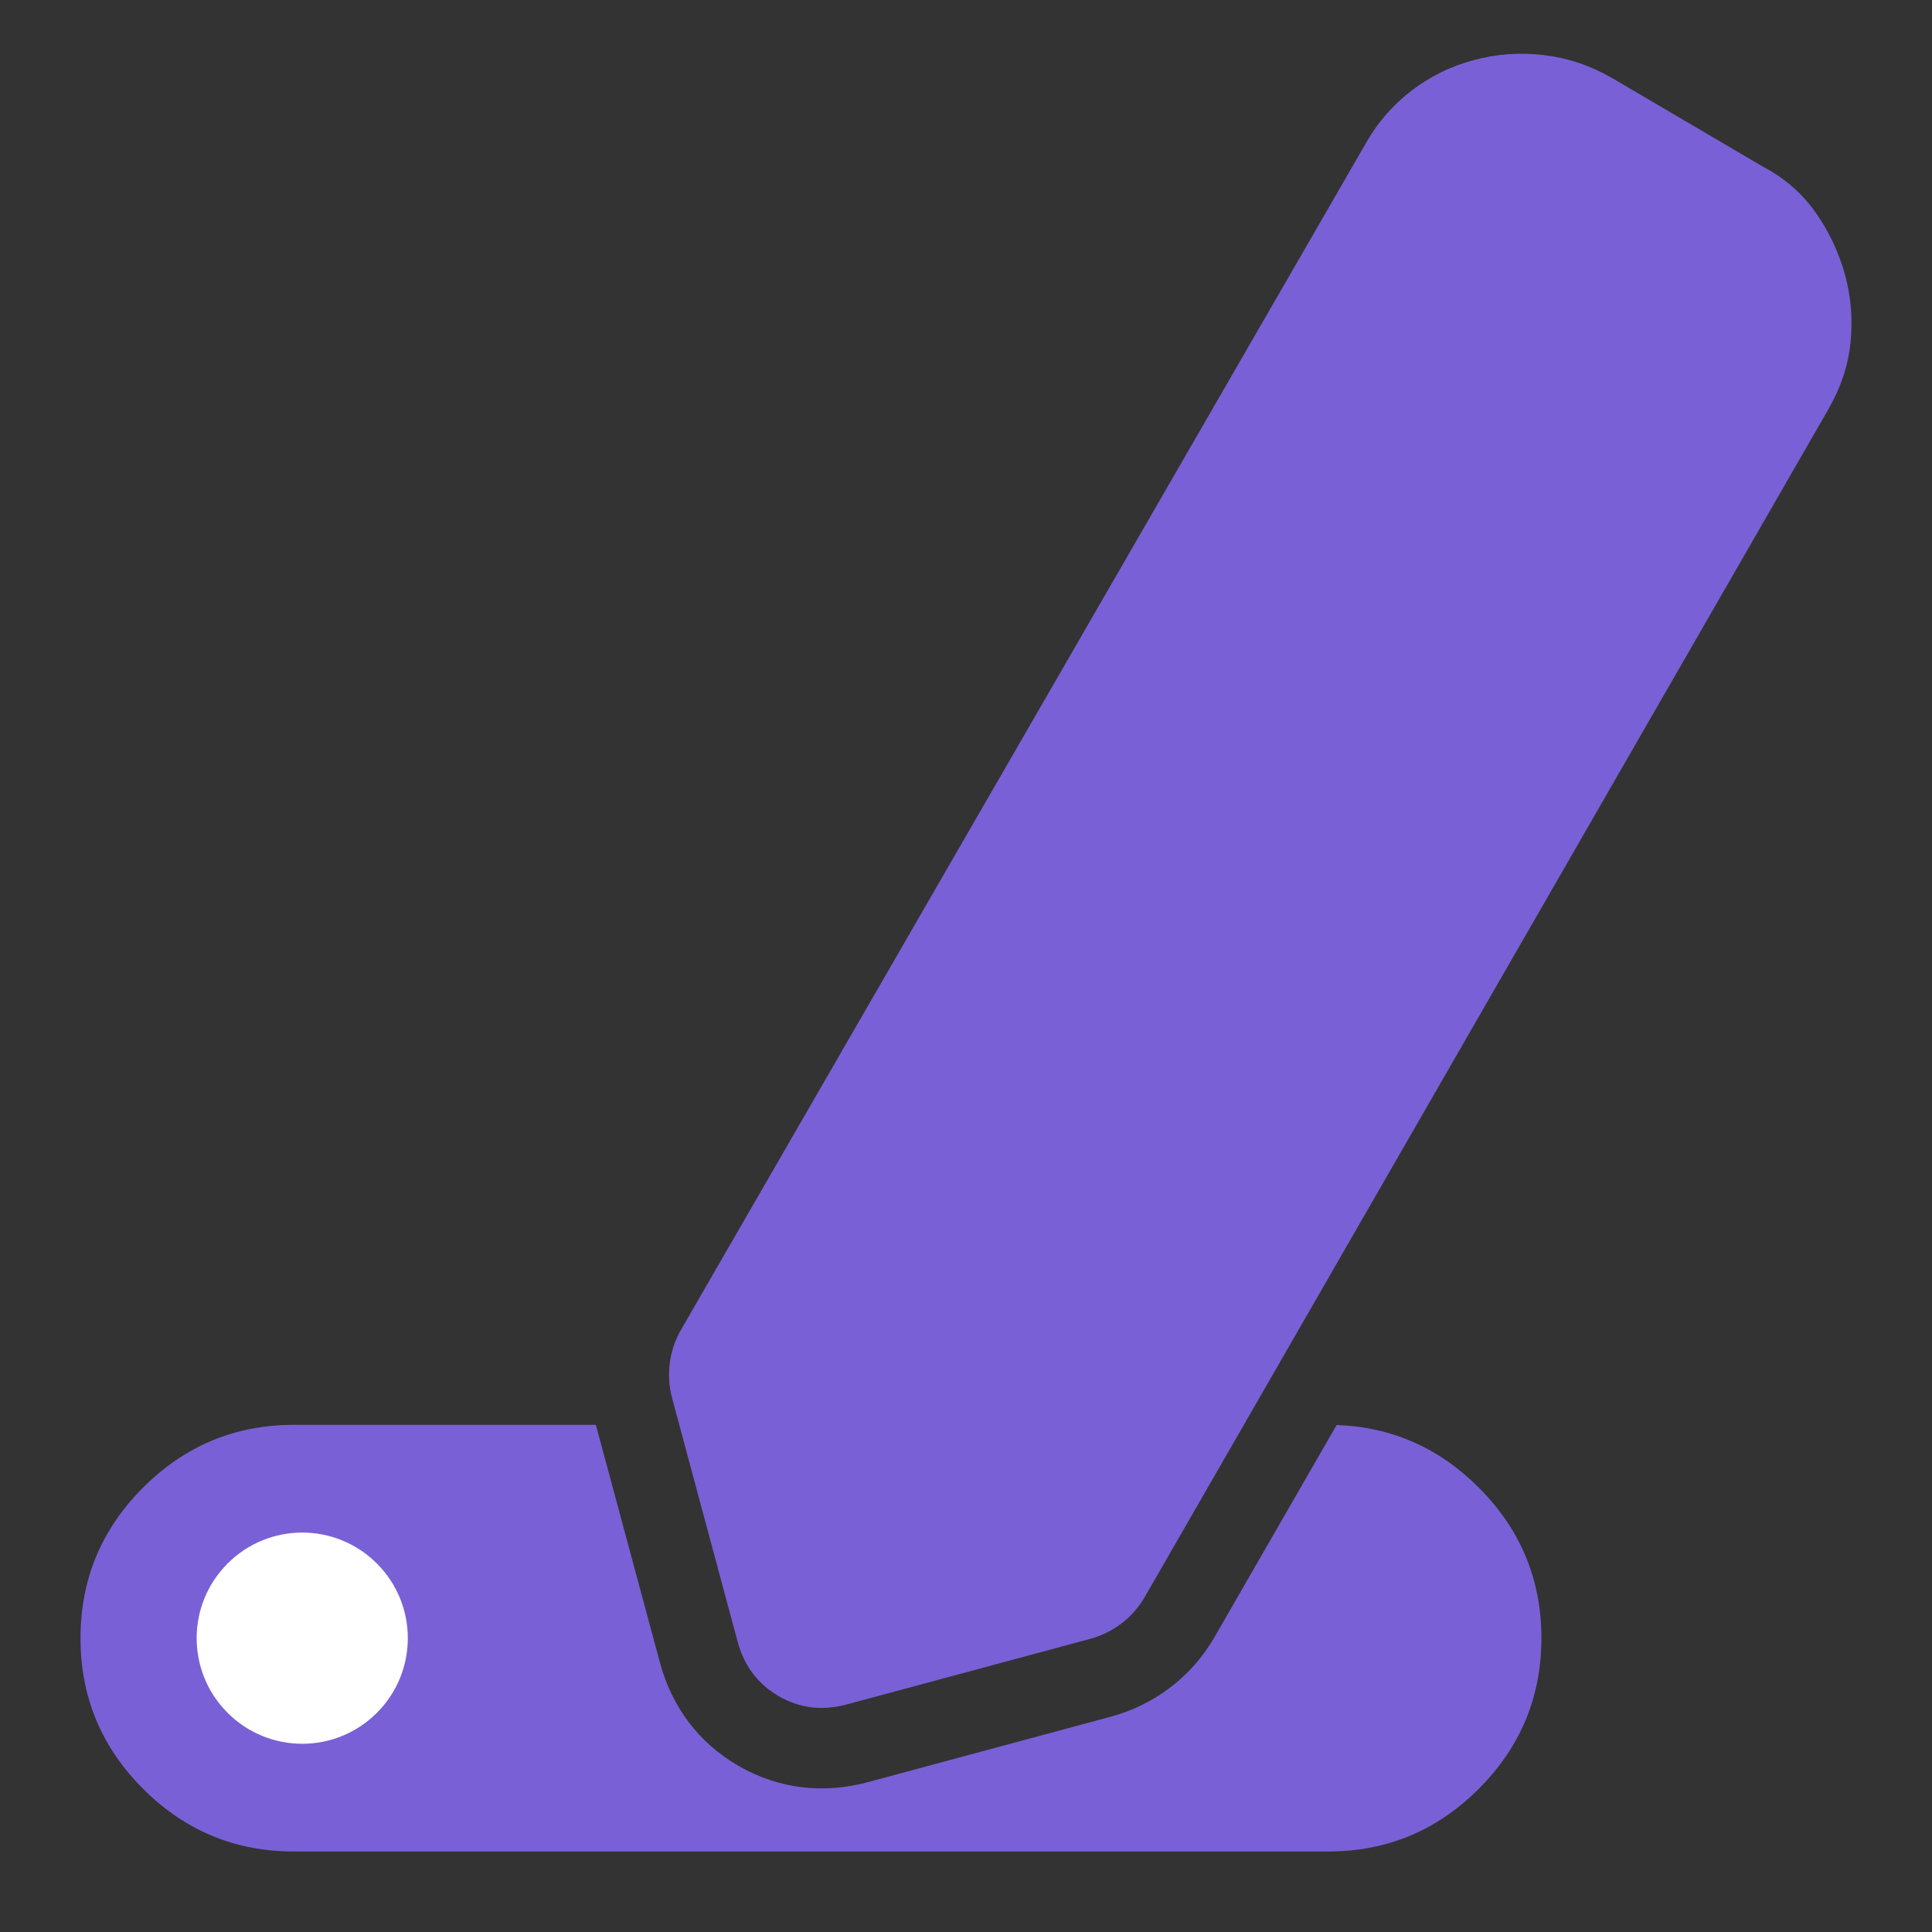 <svg width="24" height="24" viewBox="0 0 24 24" fill="none" xmlns="http://www.w3.org/2000/svg">
<rect x="0" y="0" width="24" height="24" fill="#333333" stroke="none"/>
<path d="M8.351 17.375L9.163 20.393C9.245 20.695 9.416 20.922 9.675 21.071C9.935 21.221 10.216 21.255 10.519 21.173L13.537 20.36C13.679 20.322 13.81 20.258 13.929 20.169C14.048 20.08 14.146 19.967 14.225 19.831L22.711 5.087C22.867 4.816 22.96 4.538 22.988 4.254C23.016 3.969 22.995 3.694 22.923 3.427C22.846 3.142 22.723 2.879 22.553 2.638C22.383 2.398 22.165 2.208 21.899 2.07L20.027 0.97C19.756 0.814 19.473 0.719 19.177 0.684C18.881 0.649 18.591 0.67 18.306 0.747C18.021 0.823 17.764 0.95 17.535 1.126C17.305 1.302 17.119 1.515 16.976 1.764L8.462 16.515C8.384 16.65 8.337 16.792 8.319 16.94C8.302 17.088 8.312 17.233 8.351 17.375Z" fill="#7A60D6"/>
<path fill-rule="evenodd" clip-rule="evenodd" d="M7.402 17.7H3.65C2.921 17.7 2.297 17.96 1.778 18.479C1.259 18.997 1 19.621 1 20.35C1 21.079 1.259 21.703 1.778 22.222C2.297 22.741 2.921 23 3.65 23H16.498C17.227 23 17.85 22.741 18.369 22.222C18.888 21.703 19.148 21.079 19.148 20.35C19.148 19.621 18.888 18.997 18.369 18.479C17.876 17.985 17.287 17.726 16.604 17.702L15.091 20.33C14.949 20.577 14.762 20.794 14.529 20.969C14.309 21.134 14.063 21.254 13.796 21.326L10.779 22.139C10.233 22.286 9.678 22.226 9.177 21.938C8.675 21.649 8.345 21.199 8.198 20.653L7.402 17.7Z" fill="#7A60D6"/>
<path d="M2.827 21.277C2.315 20.765 2.315 19.935 2.827 19.423C3.339 18.91 4.17 18.91 4.682 19.423C5.194 19.935 5.194 20.765 4.682 21.277C4.17 21.79 3.339 21.79 2.827 21.277Z" fill="white"/>
</svg>
